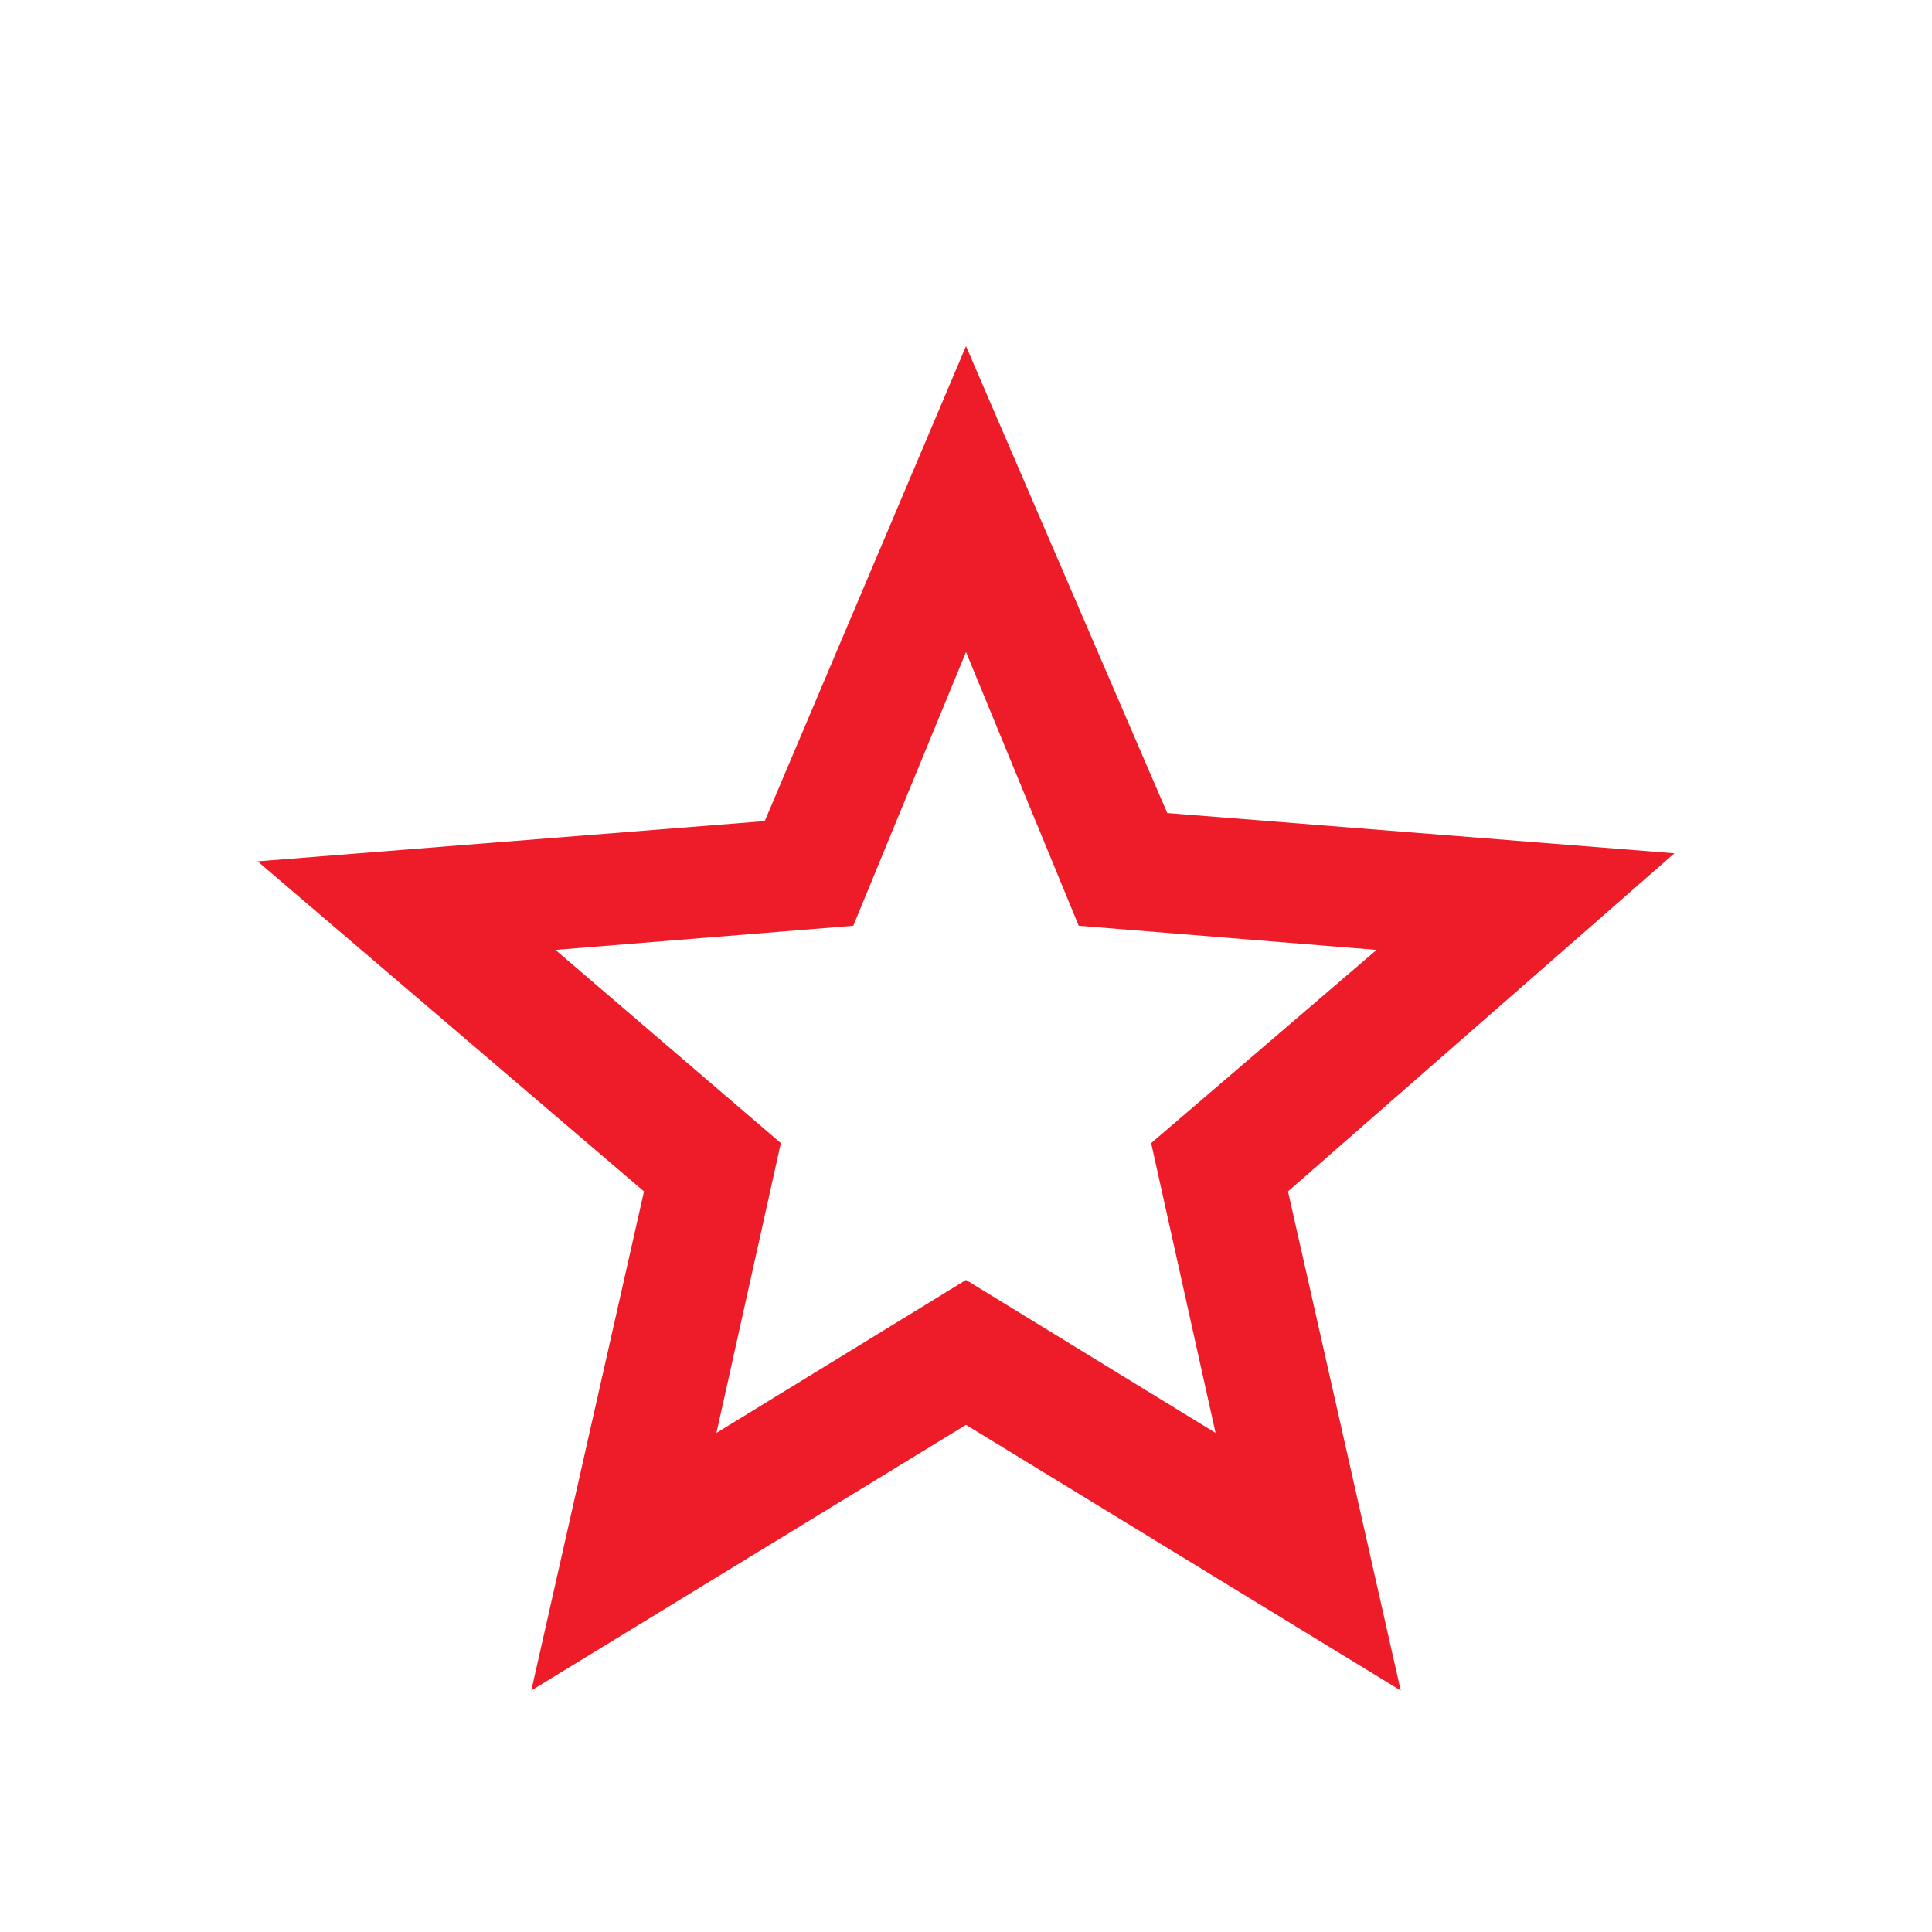 <?xml version="1.0" encoding="utf-8"?>
<!-- Generator: Adobe Illustrator 27.9.0, SVG Export Plug-In . SVG Version: 6.00 Build 0)  -->
<svg version="1.1" id="Layer_1" xmlns="http://www.w3.org/2000/svg" xmlns:xlink="http://www.w3.org/1999/xlink" x="0px" y="0px"
	 viewBox="0 0 24 24" style="enable-background:new 0 0 24 24;" xml:space="preserve">
<style type="text/css">
	.st0{fill:#ED1C28;}
</style>
<path class="st0" d="M8.9,17.8l3.1-1.9l3.1,1.9l-0.8-3.6l2.8-2.4l-3.7-0.3L12,8.1l-1.4,3.4l-3.7,0.3l2.8,2.4L8.9,17.8z M6.6,21
	L8,14.8l-4.8-4.1l6.3-0.5L12,4.3l2.5,5.8l6.3,0.5L16,14.8l1.4,6.2L12,17.7L6.6,21z"/>
</svg>

